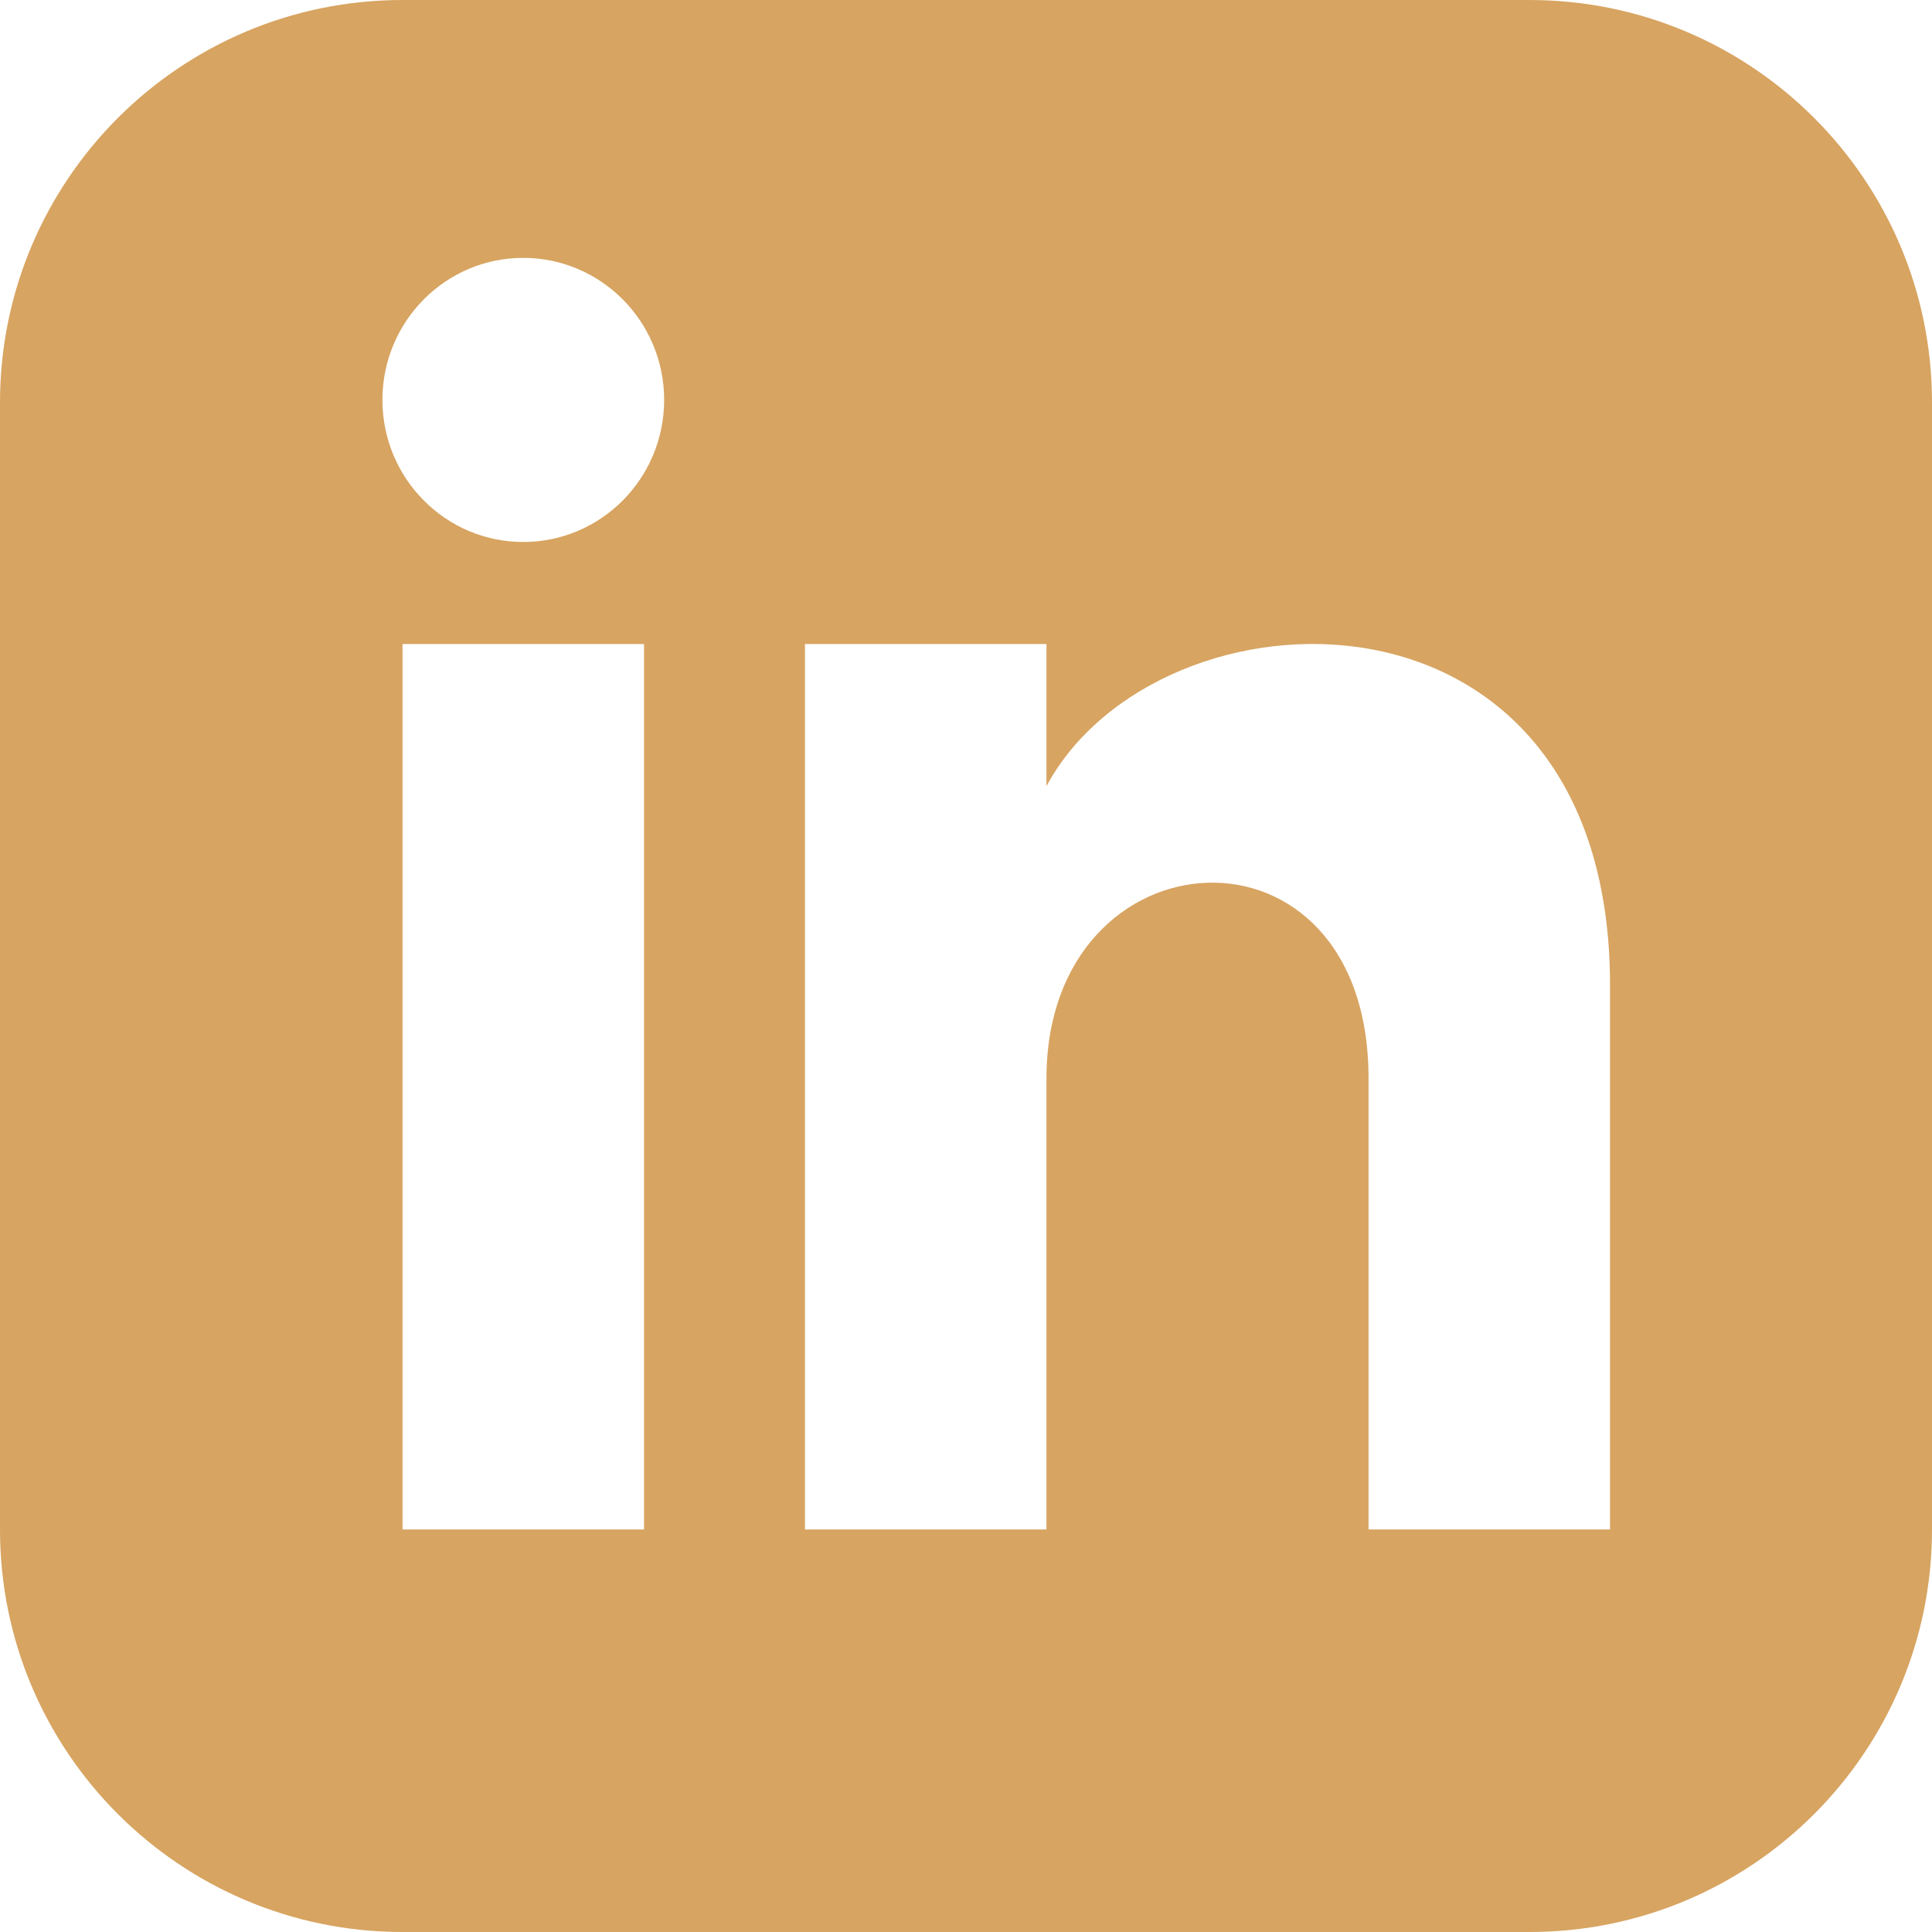 <?xml version="1.0" encoding="UTF-8"?>
<svg width="17px" height="17px" viewBox="0 0 17 17" version="1.1" xmlns="http://www.w3.org/2000/svg" xmlns:xlink="http://www.w3.org/1999/xlink">
    <!-- Generator: Sketch 56 (81588) - https://sketch.com -->
    <title>LI</title>
    <desc>Created with Sketch.</desc>
    <g id="Page-1" stroke="none" stroke-width="1" fill="none" fill-rule="evenodd">
        <g id="Homepage" transform="translate(-229, -47)" fill="#D7A461" fill-rule="nonzero">
            <g id="Social-media" transform="translate(124, 47)">
                <g id="LI" transform="translate(105, 0)">
                    <g id="iconmonstr-linkedin-3">
                        <path d="M13.458,0 L3.542,0 C1.586,0 0,1.586 0,3.542 L0,13.458 C0,15.414 1.586,17 3.542,17 L13.458,17 C15.415,17 17,15.414 17,13.458 L17,3.542 C17,1.586 15.415,0 13.458,0 Z M5.667,13.458 L3.542,13.458 L3.542,5.667 L5.667,5.667 L5.667,13.458 Z M4.604,4.769 C3.92,4.769 3.365,4.209 3.365,3.519 C3.365,2.829 3.92,2.269 4.604,2.269 C5.288,2.269 5.844,2.829 5.844,3.519 C5.844,4.209 5.289,4.769 4.604,4.769 Z M14.167,13.458 L12.042,13.458 L12.042,9.489 C12.042,7.103 9.208,7.284 9.208,9.489 L9.208,13.458 L7.083,13.458 L7.083,5.667 L9.208,5.667 L9.208,6.917 C10.197,5.085 14.167,4.95 14.167,8.671 L14.167,13.458 Z" id="Shape"></path>
                    </g>
                </g>
            </g>
        </g>
    </g>
</svg>